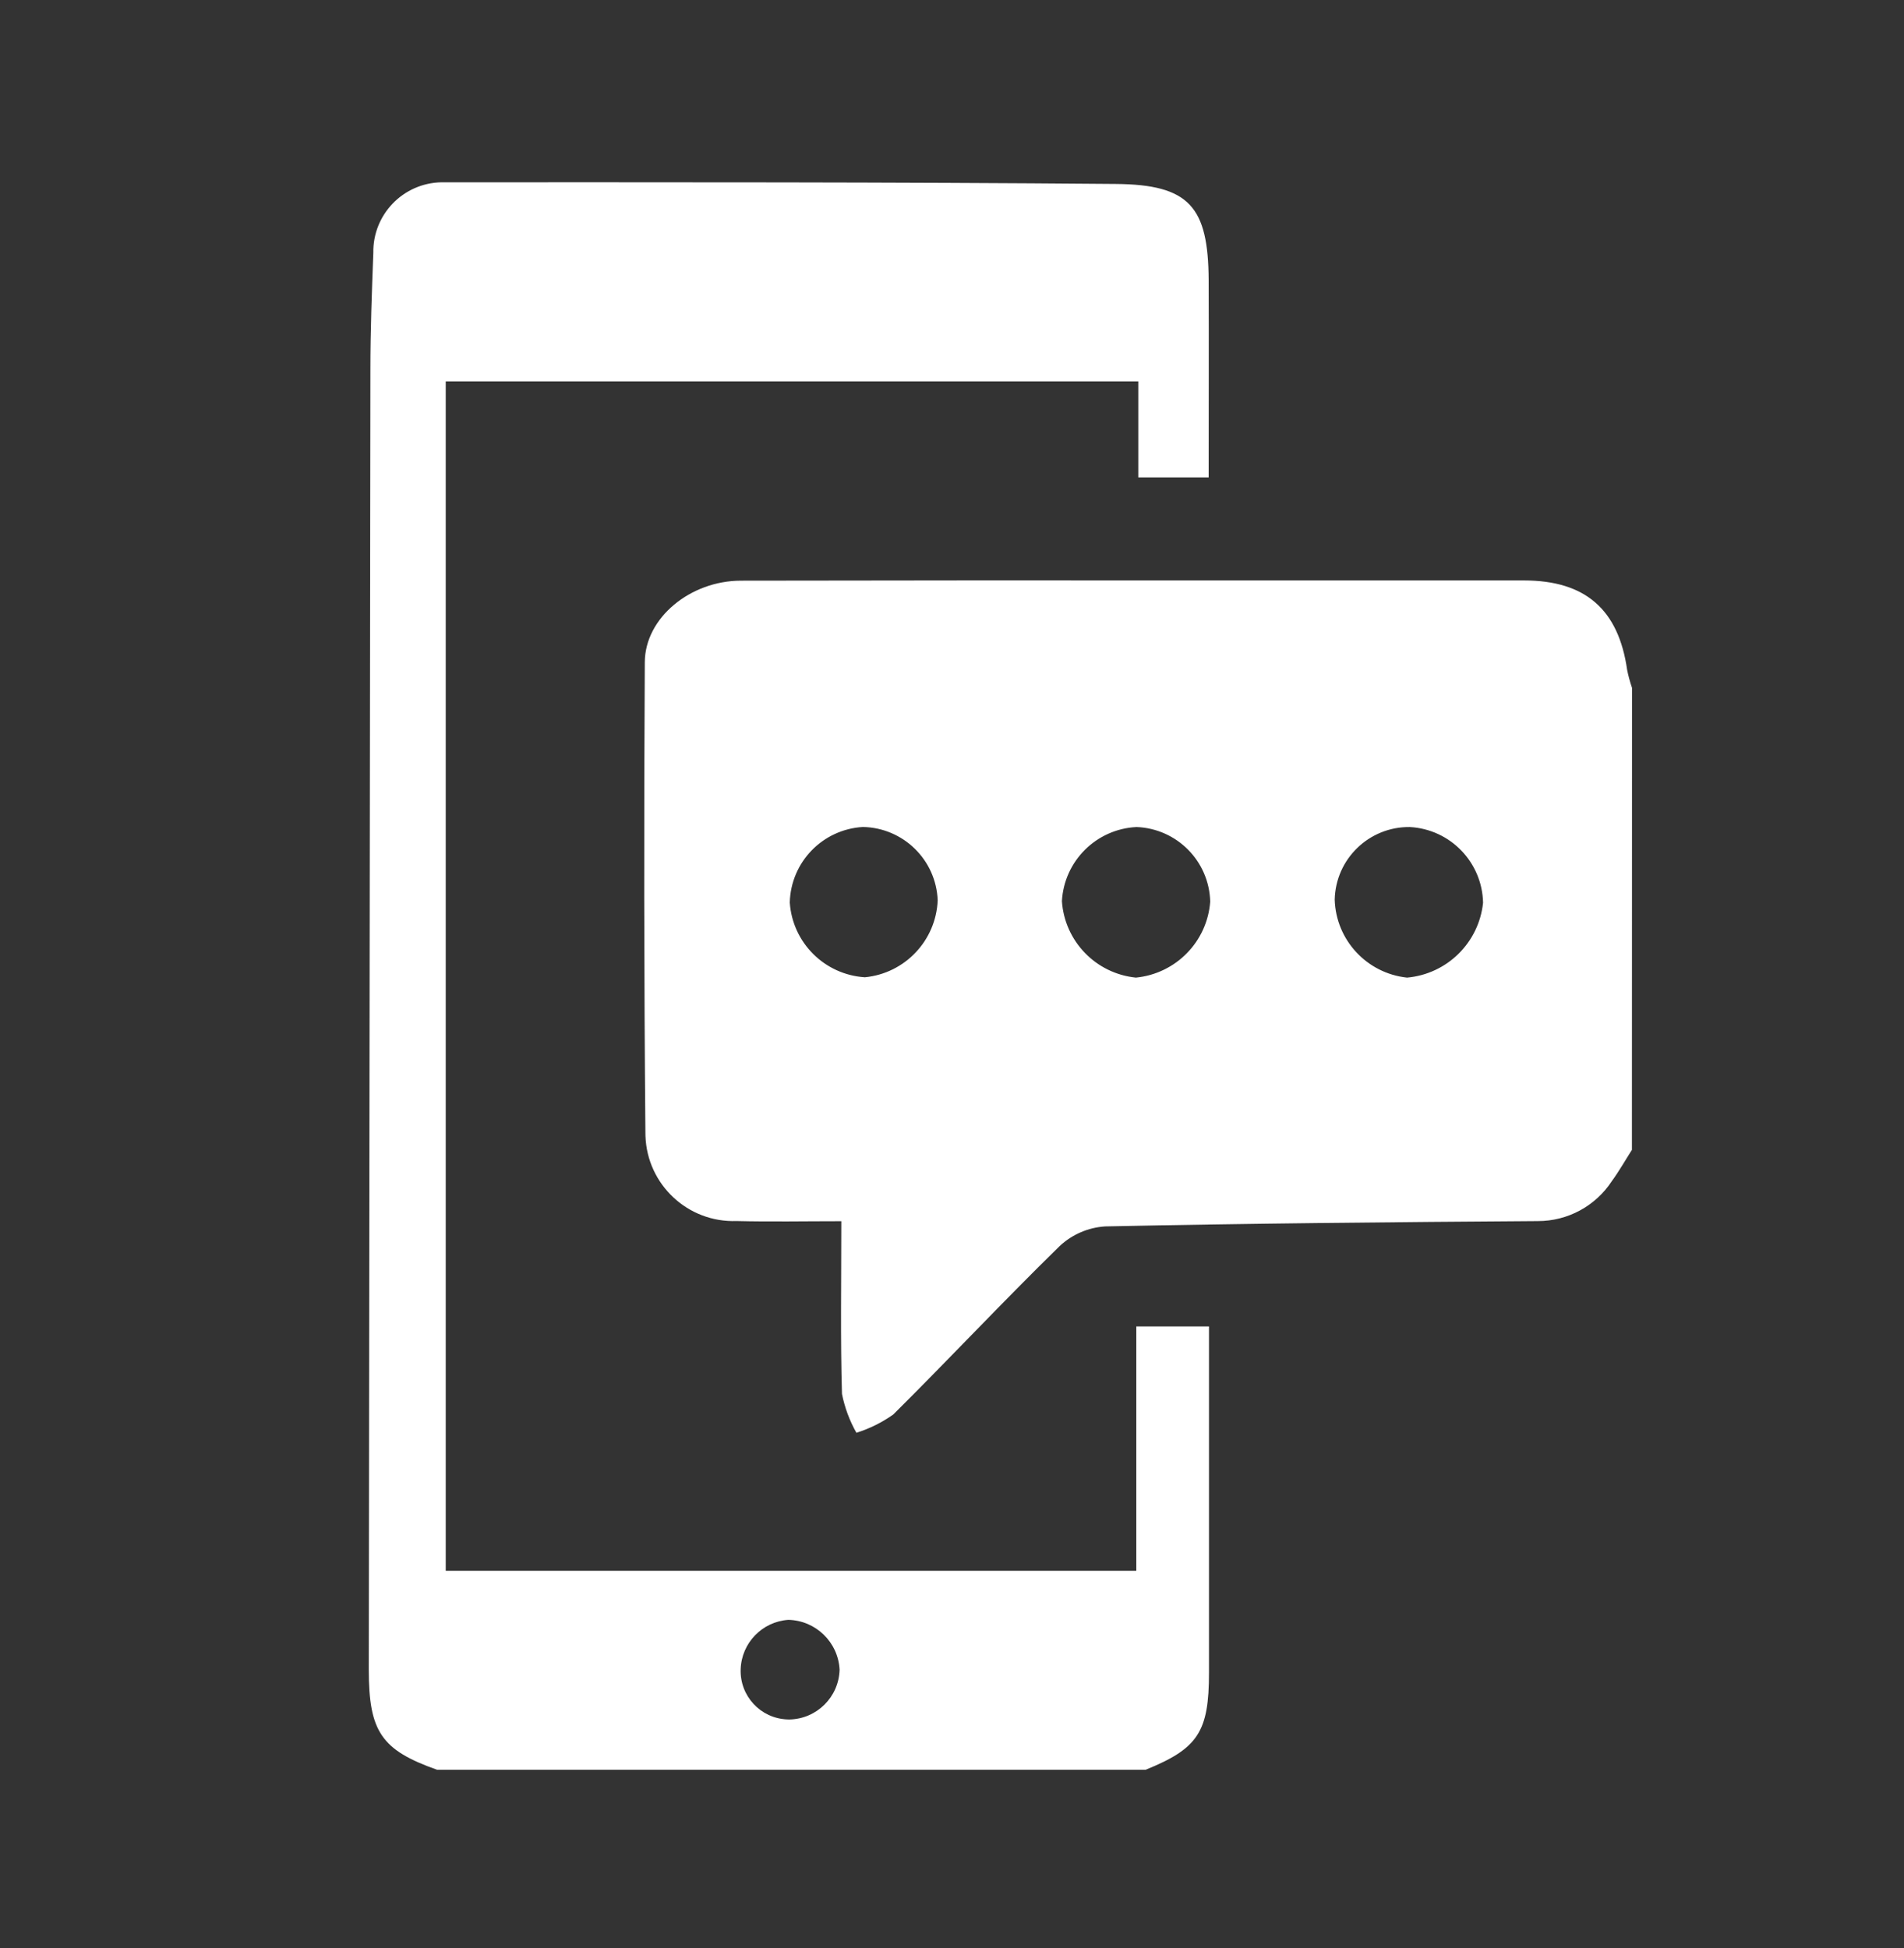 <?xml version="1.0" encoding="utf-8"?>
<!-- Generator: Adobe Illustrator 26.0.2, SVG Export Plug-In . SVG Version: 6.00 Build 0)  -->
<svg version="1.1" id="Layer_1" xmlns="http://www.w3.org/2000/svg" xmlns:xlink="http://www.w3.org/1999/xlink" x="0px" y="0px"
	 viewBox="0 0 343.18 351.16" style="enable-background:new 0 0 343.18 351.16;" xml:space="preserve">
<rect x="0" y="0" width="343.18" height="351.16" fill="#333333" stroke="none"/>
<style type="text/css">
	.st0{clip-path:url(#SVGID_00000003105164674389552630000017238130433073453490_);}
	.st1{fill:#fff;}
</style>
<g>
	<defs>
		<rect id="SVGID_1_" x="66.47" y="32.84" width="227.67" height="286.18"/>
	</defs>
	<clipPath id="SVGID_00000010285278998236749070000005164229955535658641_">
		<use xlink:href="#SVGID_1_"  style="overflow:visible;"/>
	</clipPath>
	<g id="Group_28" transform="translate(0 0)" style="clip-path:url(#SVGID_00000010285278998236749070000005164229955535658641_);">
		<path id="Path_42" class="st1" d="M294.14,207.27c-1.2,1.88-2.3,3.83-3.61,5.62c-2.94,4.51-7.97,7.23-13.36,7.22
			c-25.99,0.18-51.98,0.42-77.97,0.96c-3.05,0.19-5.94,1.44-8.18,3.52c-10.18,9.95-19.91,20.35-30.01,30.38
			c-2.03,1.44-4.27,2.55-6.65,3.3c-1.23-2.18-2.11-4.54-2.6-7c-0.29-9.84-0.12-19.71-0.12-31.14c-6.58,0-12.73,0.12-18.88-0.03
			c-8.76,0.31-16.11-6.54-16.42-15.31c-0.01-0.19-0.01-0.38-0.01-0.56c-0.25-28.28-0.28-56.57-0.11-84.86
			c0.04-8.03,8.23-14.68,17.3-14.7c28.27-0.05,56.54-0.07,84.81-0.04c18.79,0,37.57,0,56.36,0c11.03,0,17.04,5.22,18.59,16.13
			c0.22,1.1,0.52,2.18,0.88,3.24L294.14,207.27z M155.53,149.07c-7.27,0.42-13,6.34-13.18,13.62c0.49,7.25,6.28,13.01,13.54,13.47
			c7.22-0.7,12.82-6.62,13.12-13.87C168.73,155.01,162.82,149.21,155.53,149.07 M240.57,162.17c0.22,7.28,5.79,13.28,13.04,14.05
			c7.21-0.64,12.95-6.3,13.7-13.49c-0.15-7.3-5.91-13.26-13.21-13.65C246.76,149,240.73,154.84,240.57,162.17 M191.4,162.44
			c0.49,7.23,6.12,13.05,13.33,13.78c7.2-0.7,12.86-6.47,13.4-13.69c-0.18-7.28-5.99-13.17-13.27-13.45
			C197.62,149.42,191.8,155.19,191.4,162.44"/>
		<path id="Path_43" class="st1" d="M78.83,319.03c-10.09-3.56-12.36-6.87-12.36-18.09c0.09-78.09,0.19-156.19,0.29-234.29
			c0-7.03,0.26-14.05,0.53-21.08c-0.12-6.9,5.38-12.59,12.29-12.71c0.07,0,0.13,0,0.2,0c40.43,0,80.87-0.05,121.3,0.3
			c13.32,0.1,16.69,4.13,16.77,17.32c0.05,11.74,0,23.49,0,35.57h-12.68v-17.3H80.34v214.4h124.47v-44.05h13.1v62.39
			c0,10.71-1.96,13.7-11.49,17.55H78.83z M151.33,300.97c-0.26-4.95-4.28-8.86-9.23-8.98c-4.72,0.32-8.44,4.16-8.6,8.89
			c-0.18,4.82,3.58,8.88,8.4,9.06c0.12,0,0.24,0.01,0.36,0.01c4.93-0.08,8.93-4.03,9.07-8.97"/>
	</g>
</g>
</svg>
